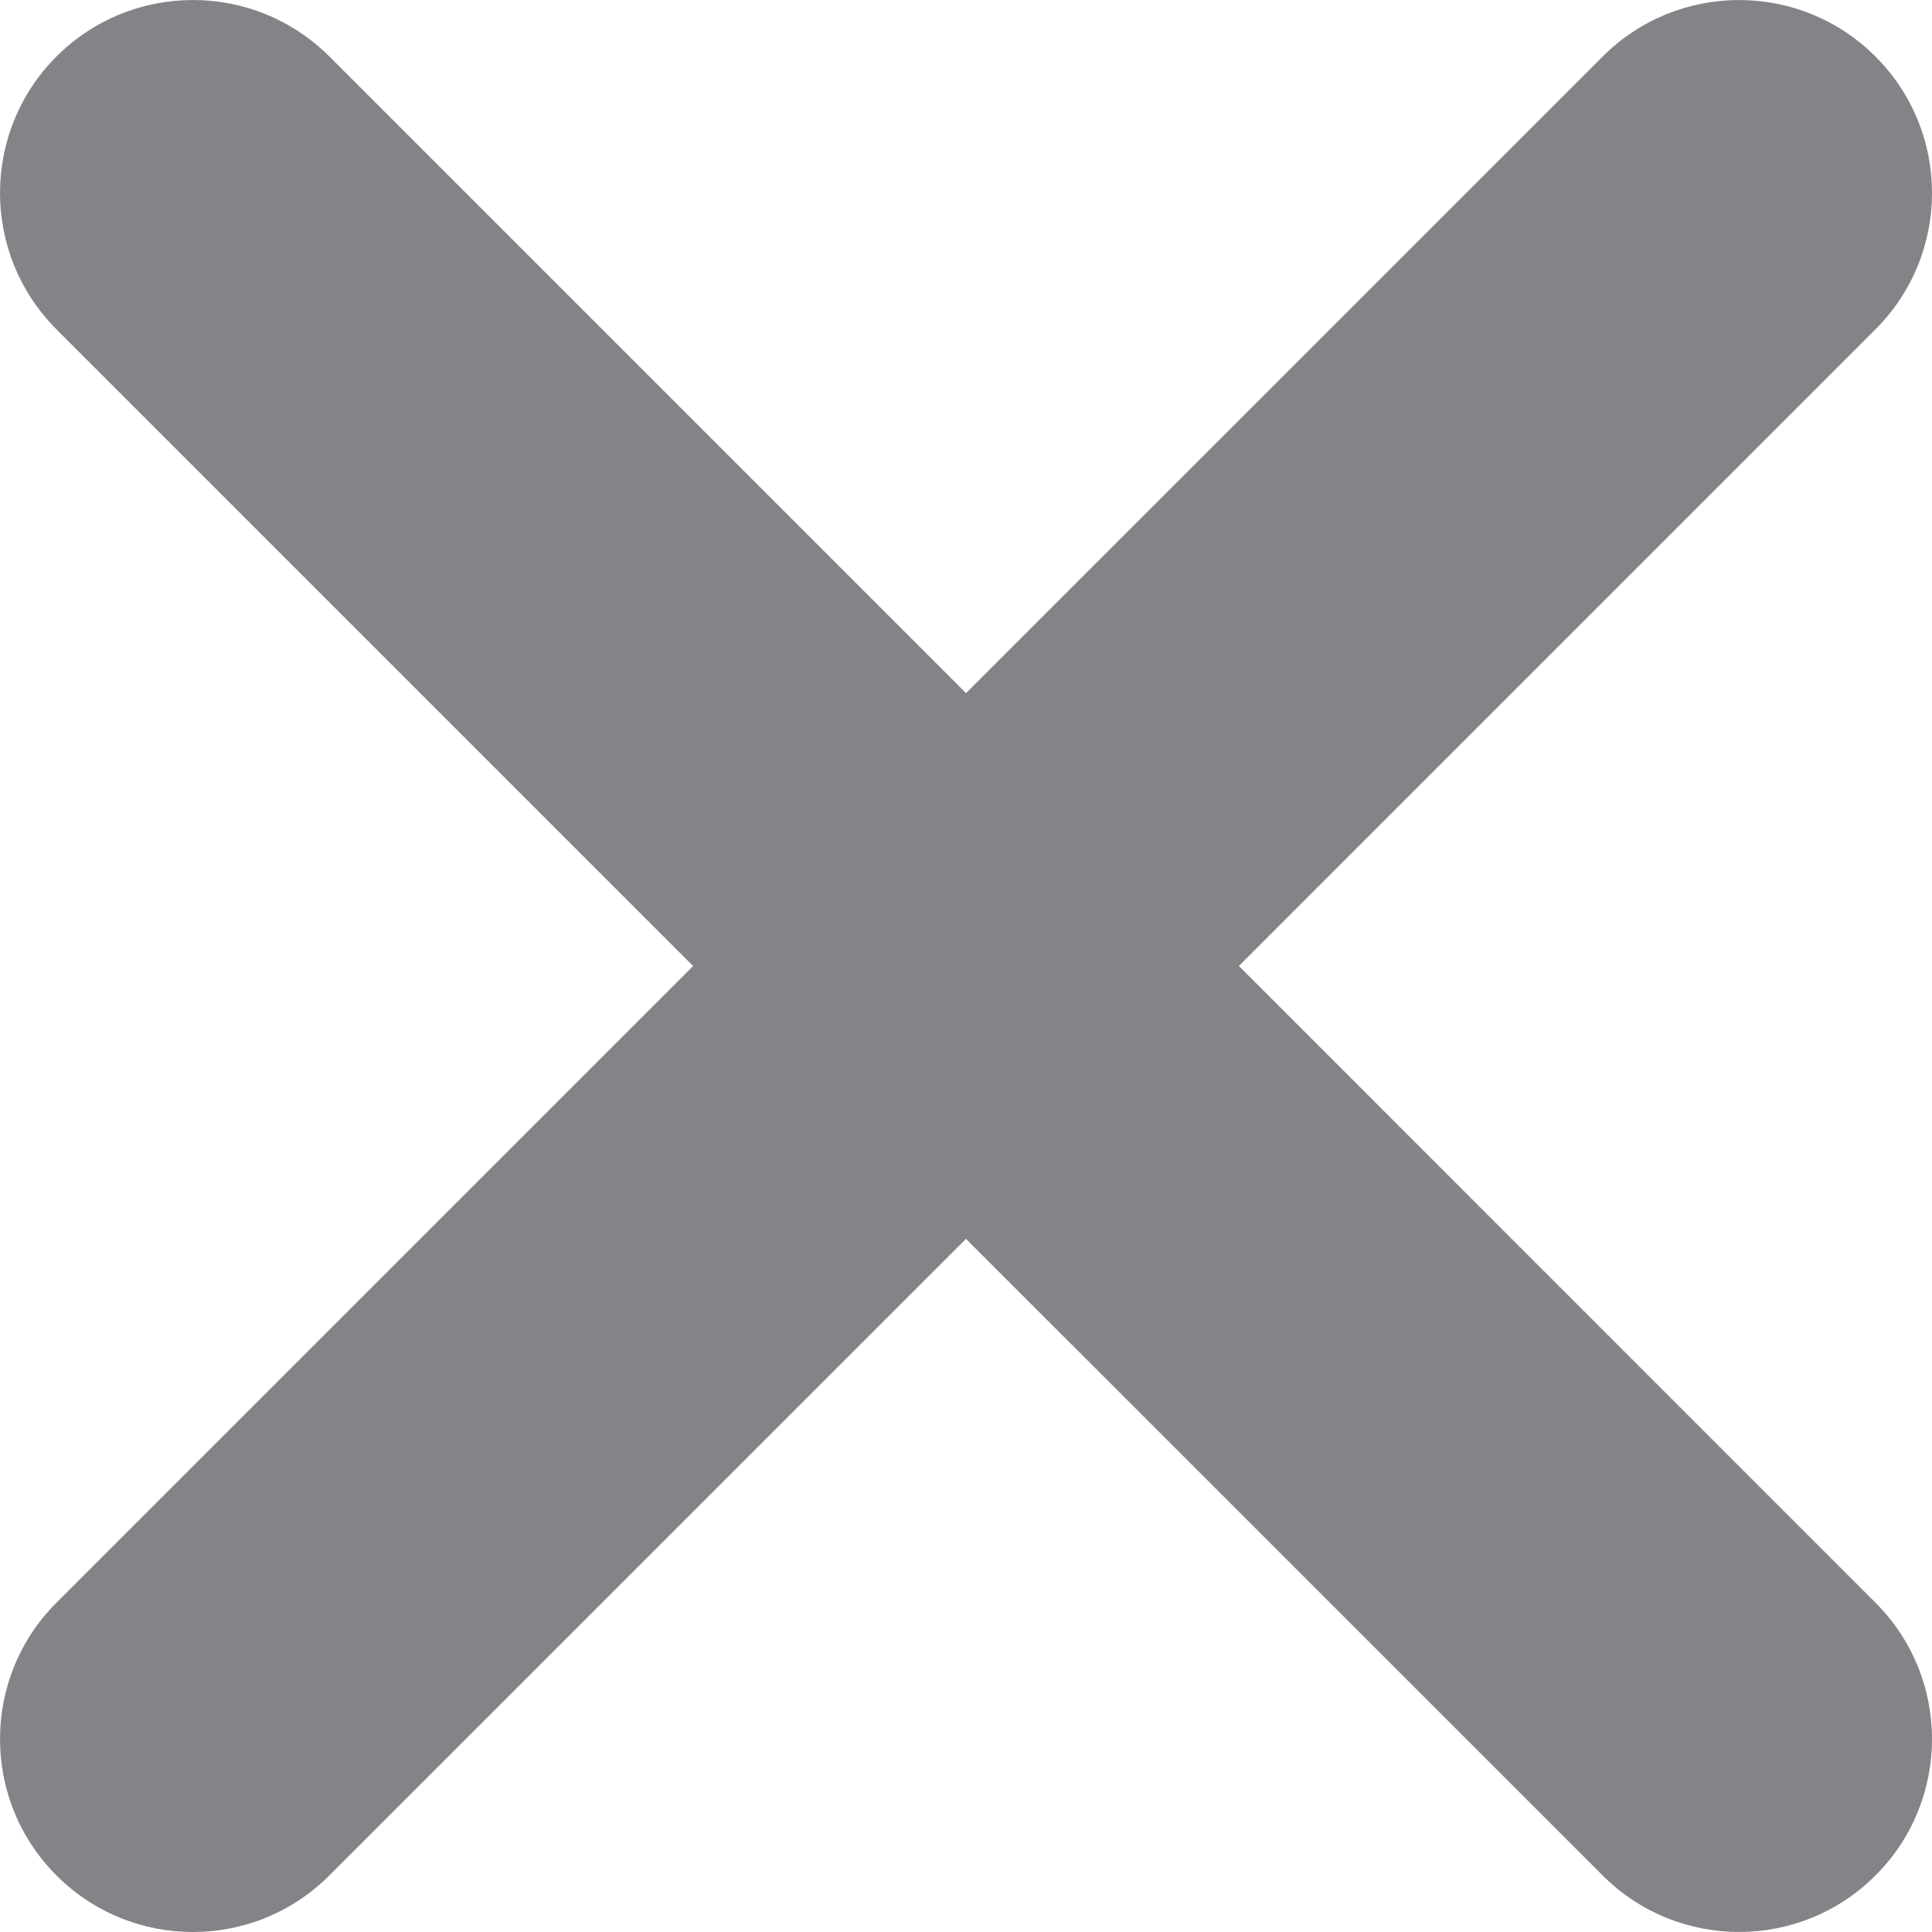 <svg width="30" height="30" viewBox="0 0 30 30" fill="none" xmlns="http://www.w3.org/2000/svg">
<path d="M5.114 0.877C3.944 -0.292 2.047 -0.292 0.877 0.877C-0.292 2.047 -0.292 3.944 0.877 5.114L10.763 15L0.877 24.886C-0.292 26.056 -0.292 27.953 0.877 29.122C2.047 30.293 3.944 30.293 5.114 29.122L15 19.237L24.886 29.122C26.056 30.292 27.953 30.292 29.122 29.122C30.293 27.953 30.293 26.056 29.122 24.886L19.237 15L29.122 5.114C30.293 3.944 30.293 2.047 29.122 0.878C27.953 -0.292 26.056 -0.292 24.886 0.878L15 10.763L5.114 0.877Z" fill="#828487"/>
</svg>
